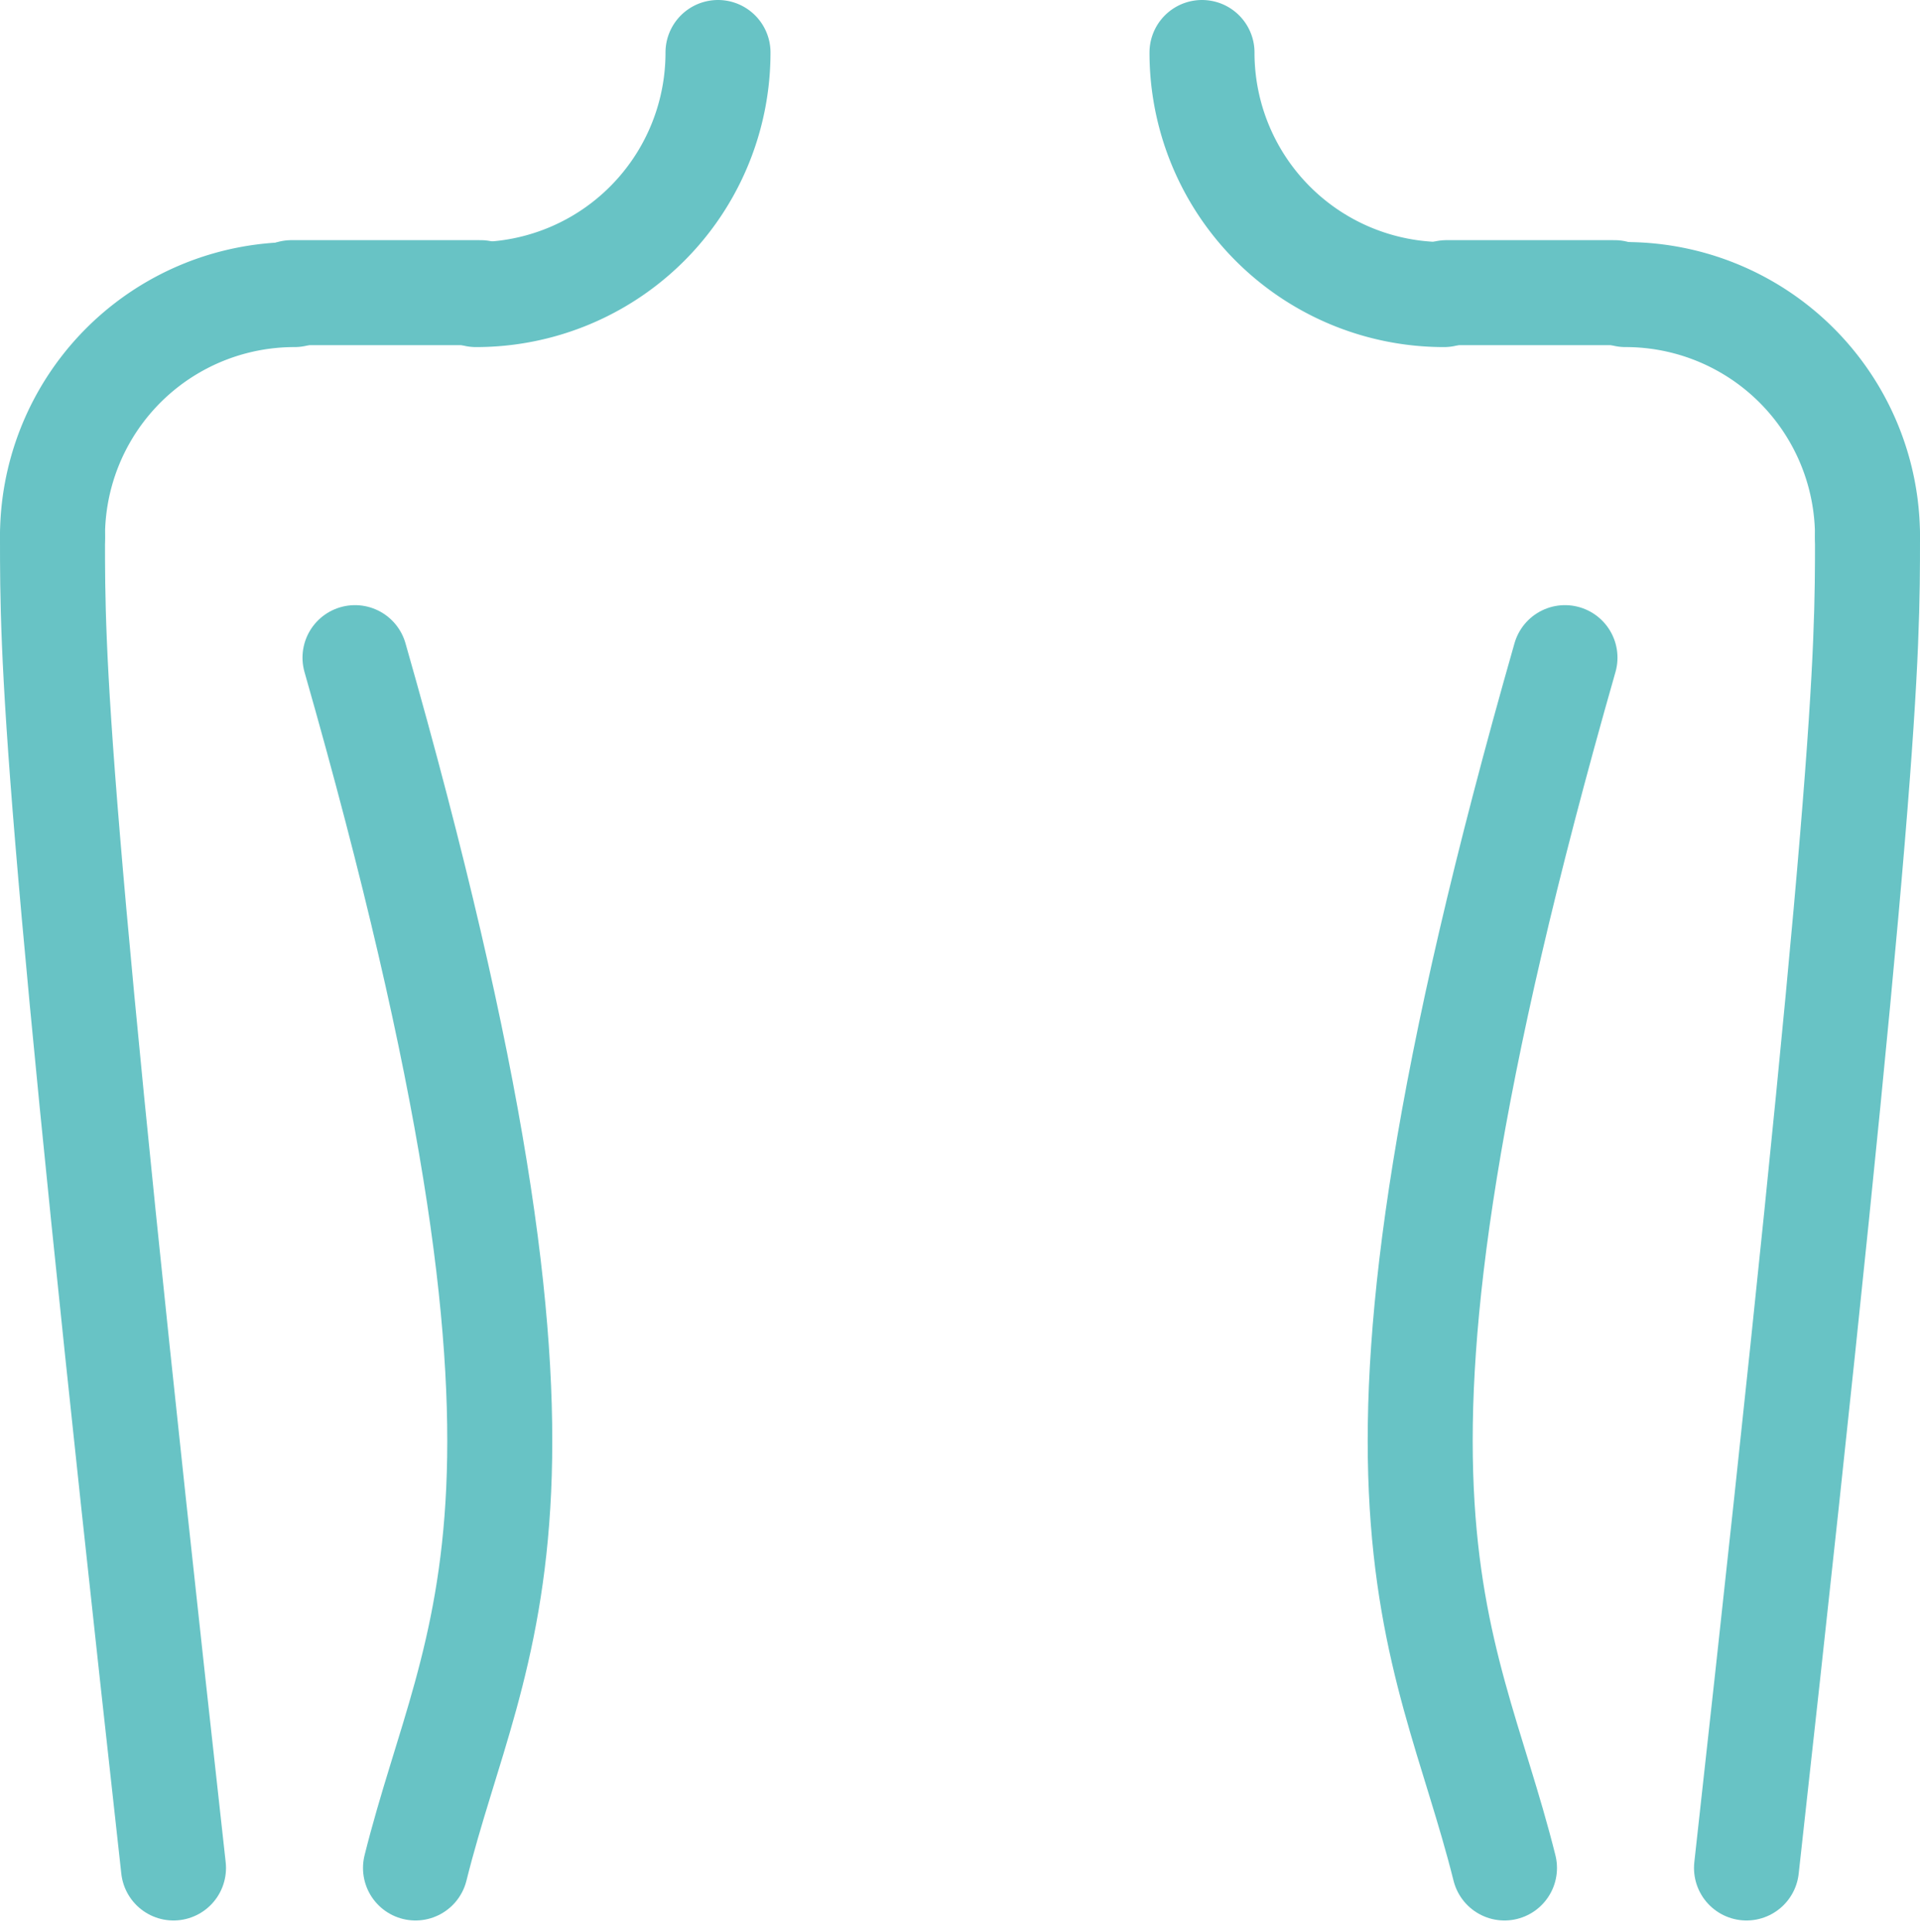 <svg xmlns="http://www.w3.org/2000/svg" width="91.43" height="91.961" viewBox="0 0 91.43 91.961">
  <g id="グループ_460" data-name="グループ 460" transform="translate(2.5 2.5)">
    <path id="パス_616" data-name="パス 616" d="M2871,794.524A11.517,11.517,0,0,1,2882.524,783" transform="translate(-2871 -771.476)" fill="none" stroke="#68c3c5" stroke-linecap="round" stroke-linejoin="round" stroke-width="5"/>
    <path id="パス_617" data-name="パス 617" d="M3116.524,794.524A11.517,11.517,0,0,0,3105,783" transform="translate(-3030.094 -771.476)" fill="none" stroke="#68c3c5" stroke-linecap="round" stroke-linejoin="round" stroke-width="5"/>
    <path id="パス_618" data-name="パス 618" d="M2945.524,747A11.517,11.517,0,0,1,2934,758.524" transform="translate(-2913.833 -747)" fill="none" stroke="#68c3c5" stroke-linecap="round" stroke-linejoin="round" stroke-width="5"/>
    <path id="パス_619" data-name="パス 619" d="M3042,747a11.517,11.517,0,0,0,11.524,11.524" transform="translate(-2987.261 -747)" fill="none" stroke="#68c3c5" stroke-linecap="round" stroke-linejoin="round" stroke-width="5"/>
    <line id="線_22" data-name="線 22" x2="9" transform="translate(11.383 11.433)" fill="none" stroke="#68c3c5" stroke-linecap="round" stroke-linejoin="round" stroke-width="5"/>
    <line id="線_23" data-name="線 23" x1="8" transform="translate(66.383 11.433)" fill="none" stroke="#68c3c5" stroke-linecap="round" stroke-linejoin="round" stroke-width="5"/>
    <path id="パス_620" data-name="パス 620" d="M2918.881,894.62c2.881-11.524,8.643-17.286-2.881-57.62" transform="translate(-2901.595 -808.19)" fill="none" stroke="#68c3c5" stroke-linecap="round" stroke-linejoin="round" stroke-width="5"/>
    <path id="パス_621" data-name="パス 621" d="M2871,819c0,5.762,0,11.524,5.762,63.382" transform="translate(-2871 -795.952)" fill="none" stroke="#68c3c5" stroke-linecap="round" stroke-linejoin="round" stroke-width="5"/>
    <path id="パス_622" data-name="パス 622" d="M3078.476,894.62c-2.881-11.524-8.643-17.286,2.881-57.62" transform="translate(-3009.333 -808.19)" fill="none" stroke="#68c3c5" stroke-linecap="round" stroke-linejoin="round" stroke-width="5"/>
    <path id="パス_623" data-name="パス 623" d="M3128.762,819c0,5.762,0,11.524-5.762,63.382" transform="translate(-3042.332 -795.952)" fill="none" stroke="#68c3c5" stroke-linecap="round" stroke-linejoin="round" stroke-width="5"/>
  </g>
</svg>
